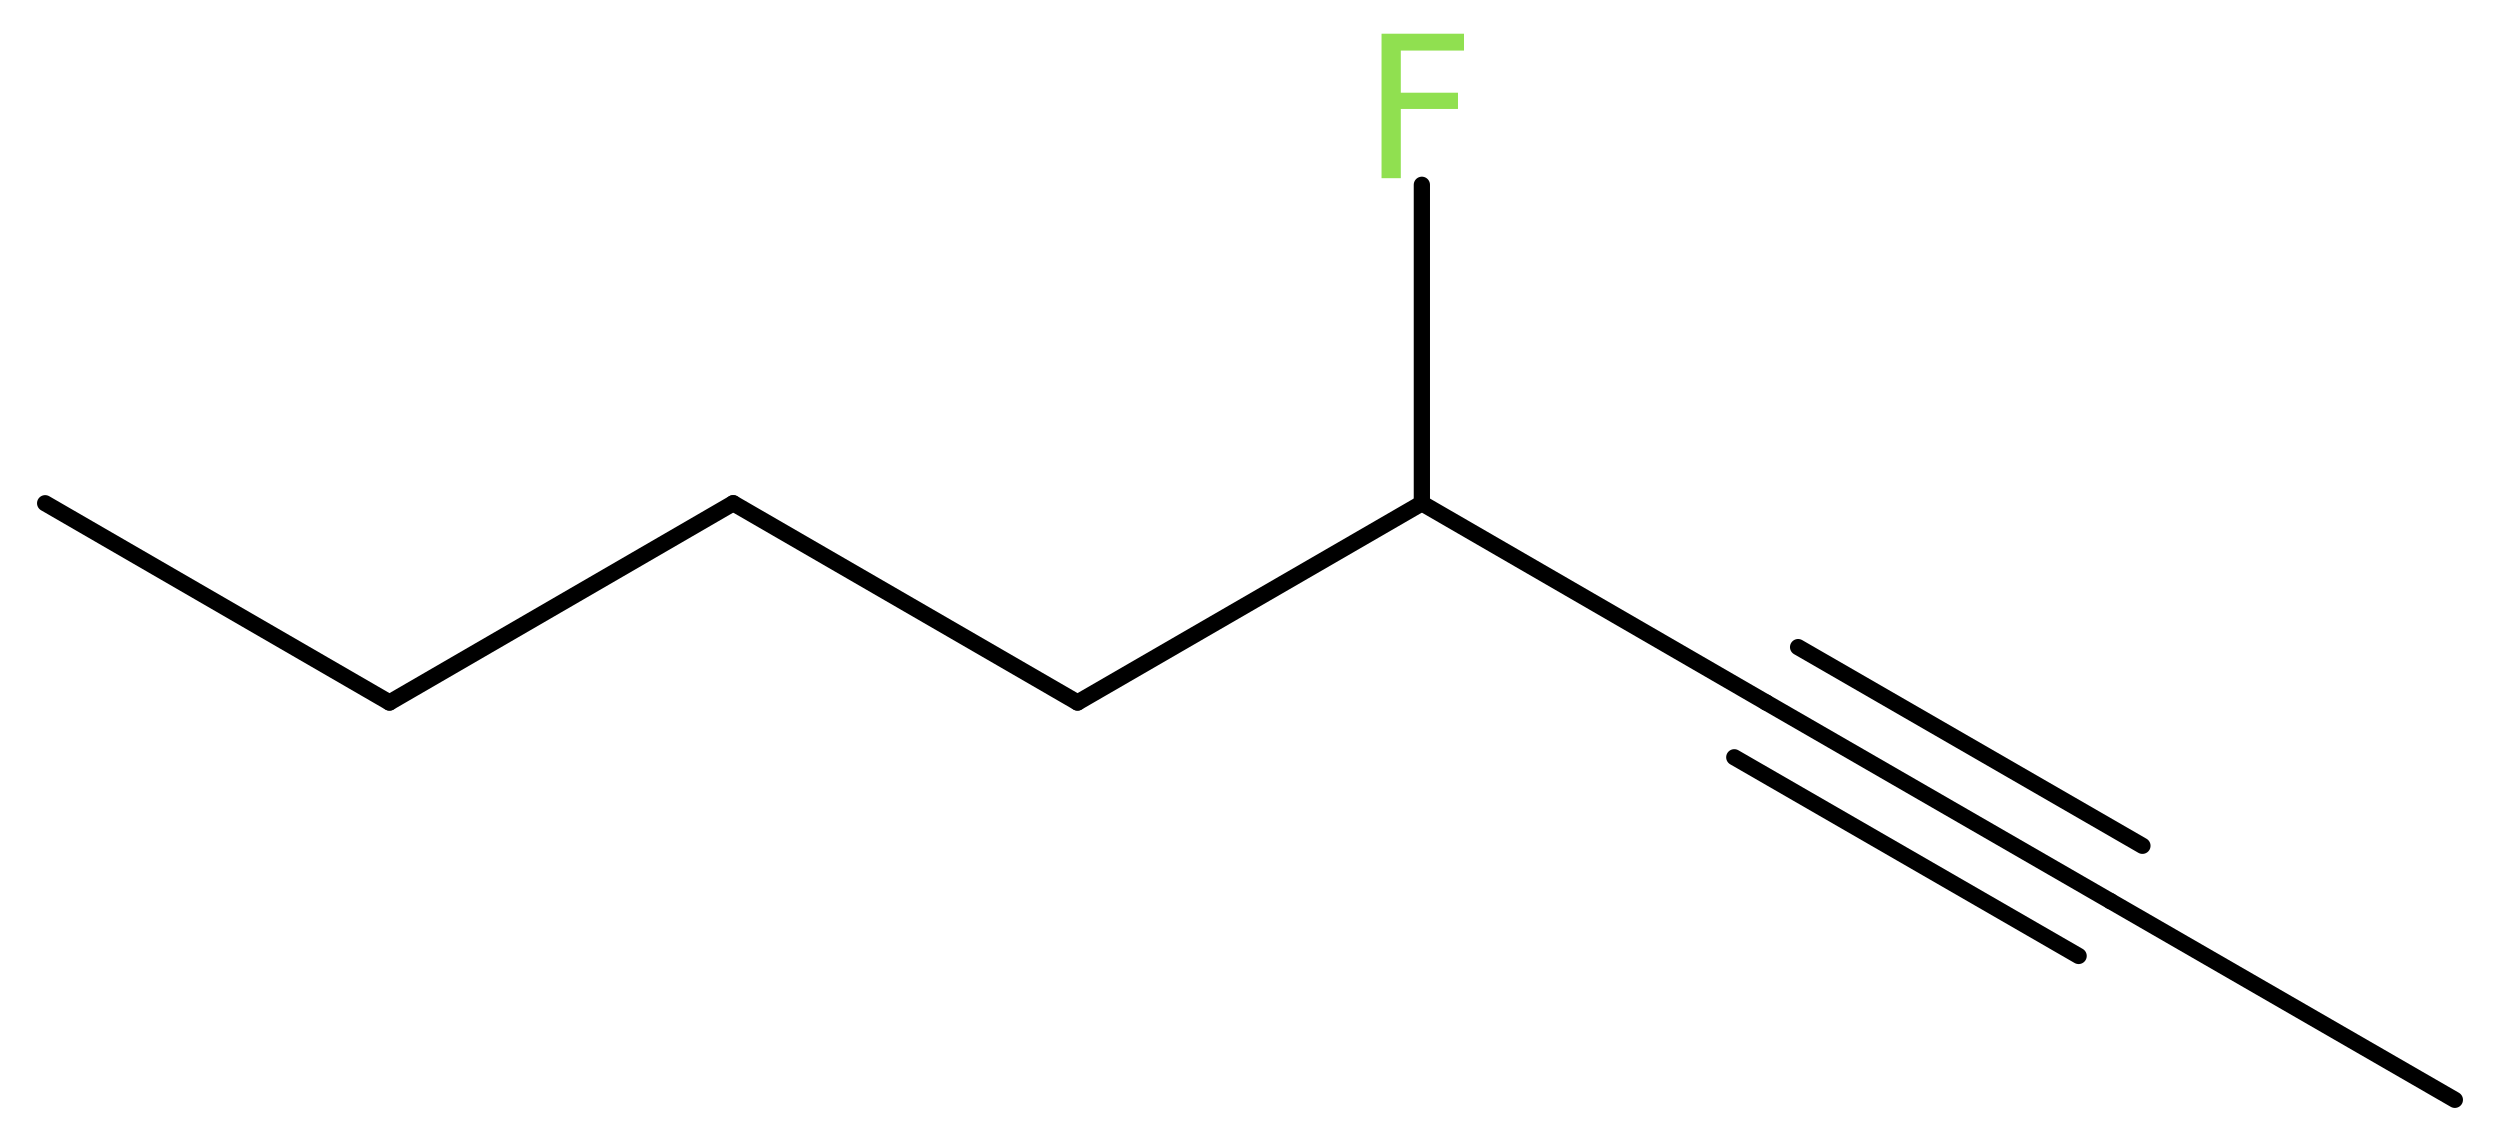 <?xml version='1.0' encoding='UTF-8'?>
<!DOCTYPE svg PUBLIC "-//W3C//DTD SVG 1.1//EN" "http://www.w3.org/Graphics/SVG/1.1/DTD/svg11.dtd">
<svg version='1.2' xmlns='http://www.w3.org/2000/svg' xmlns:xlink='http://www.w3.org/1999/xlink' width='41.53mm' height='19.02mm' viewBox='0 0 41.53 19.02'>
  <desc>Generated by the Chemistry Development Kit (http://github.com/cdk)</desc>
  <g stroke-linecap='round' stroke-linejoin='round' stroke='#000000' stroke-width='.27' fill='#90E050'>
    <rect x='.0' y='.0' width='42.0' height='20.0' fill='#FFFFFF' stroke='none'/>
    <g id='mol1' class='mol'>
      <line id='mol1bnd1' class='bond' x1='40.78' y1='18.27' x2='35.06' y2='14.97'/>
      <g id='mol1bnd2' class='bond'>
        <line x1='35.06' y1='14.97' x2='29.34' y2='11.67'/>
        <line x1='34.53' y1='15.88' x2='28.81' y2='12.58'/>
        <line x1='35.59' y1='14.05' x2='29.87' y2='10.75'/>
      </g>
      <line id='mol1bnd3' class='bond' x1='29.34' y1='11.67' x2='23.62' y2='8.36'/>
      <line id='mol1bnd4' class='bond' x1='23.62' y1='8.36' x2='23.62' y2='3.07'/>
      <line id='mol1bnd5' class='bond' x1='23.62' y1='8.36' x2='17.9' y2='11.67'/>
      <line id='mol1bnd6' class='bond' x1='17.9' y1='11.67' x2='12.18' y2='8.36'/>
      <line id='mol1bnd7' class='bond' x1='12.18' y1='8.36' x2='6.47' y2='11.67'/>
      <line id='mol1bnd8' class='bond' x1='6.47' y1='11.67' x2='.75' y2='8.36'/>
      <path id='mol1atm5' class='atom' d='M22.94 .56h1.38v.28h-1.05v.7h.95v.27h-.95v1.15h-.32v-2.4z' stroke='none'/>
    </g>
  </g>
</svg>

